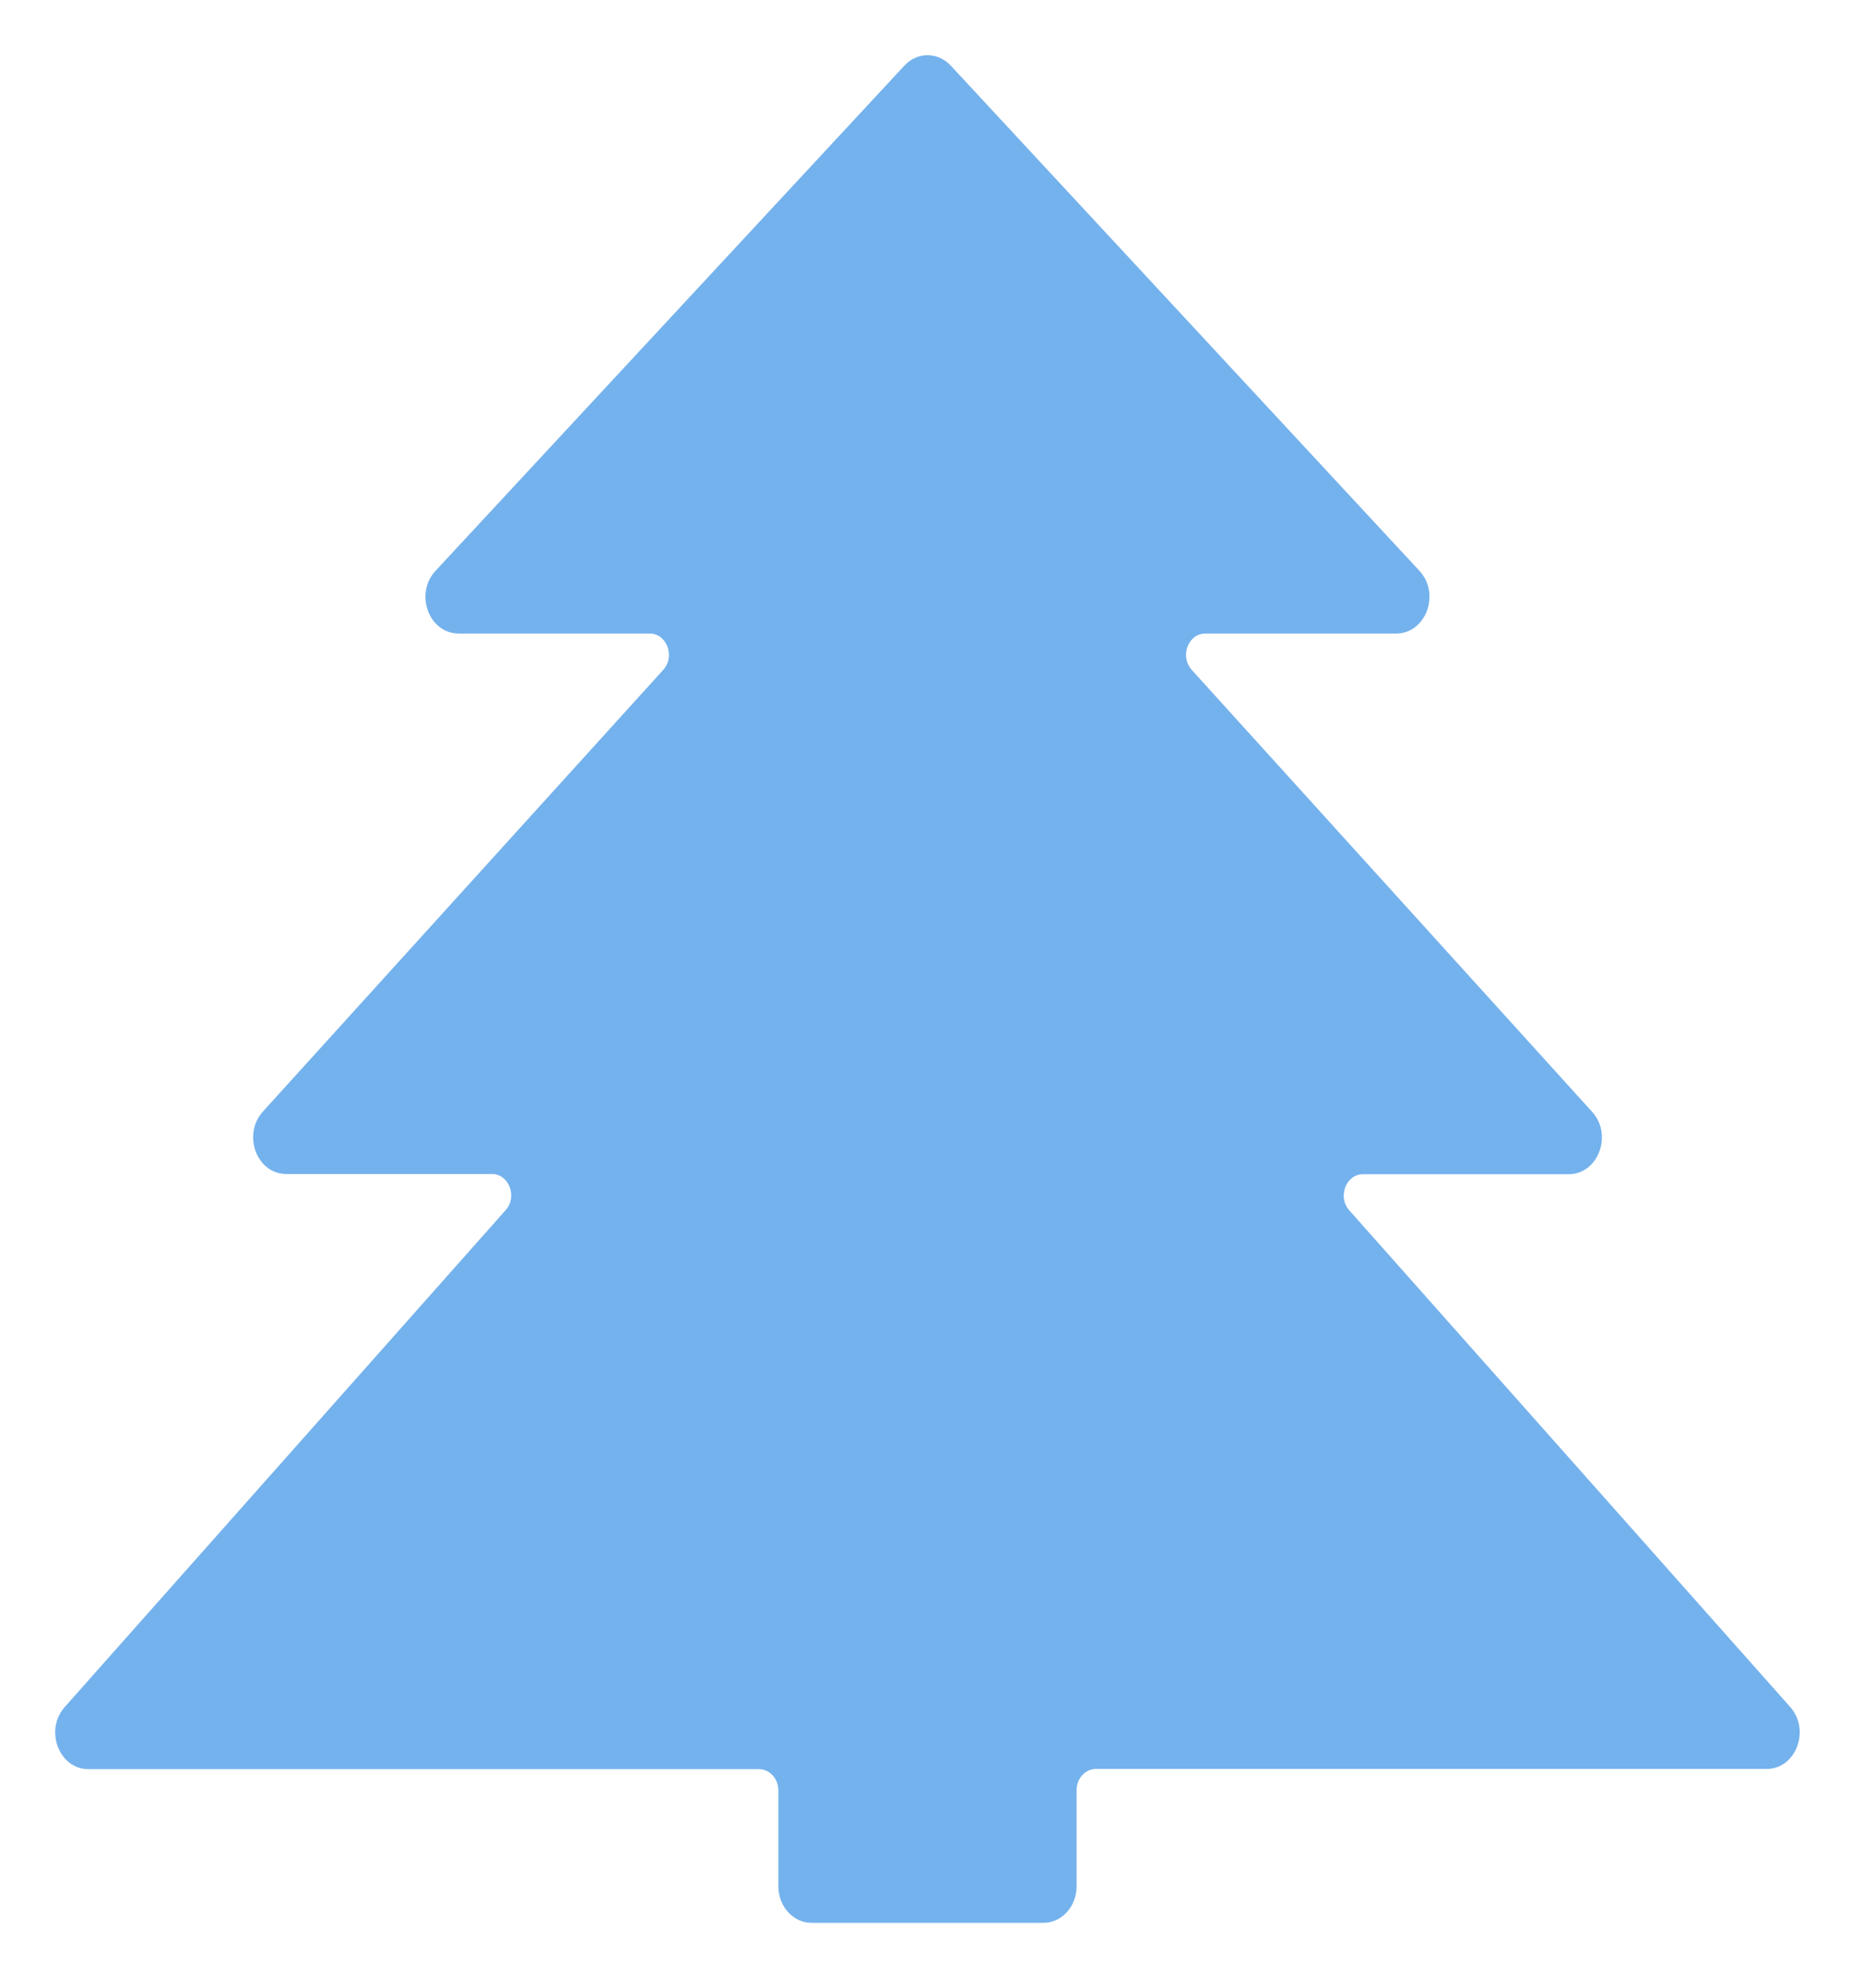 <?xml version="1.0" encoding="UTF-8"?> <svg xmlns="http://www.w3.org/2000/svg" width="135" height="144" viewBox="0 0 135 144" fill="none"><g filter="url(#filter0_d_100_2180)"><path d="M129.724 119.659L97.772 83.68C96.907 82.709 97.534 81.065 98.772 81.065H113.666C115.815 81.065 116.89 78.204 115.368 76.543L86.356 44.526C85.475 43.556 86.102 41.895 87.341 41.895H101.175C103.324 41.895 104.399 39.018 102.862 37.357L68.895 0.752C67.955 -0.251 66.463 -0.251 65.537 0.752L31.556 37.357C30.019 39.018 31.079 41.895 33.242 41.895H47.077C48.316 41.895 48.942 43.556 48.062 44.526L19.05 76.526C17.543 78.204 18.602 81.049 20.751 81.049H35.645C36.884 81.049 37.511 82.693 36.645 83.663L4.694 119.659C3.201 121.336 4.276 124.165 6.41 124.165H55.001C55.777 124.165 56.404 124.856 56.404 125.711V132.65C56.404 134.114 57.479 135.297 58.807 135.297H75.611C76.939 135.297 78.014 134.114 78.014 132.65V125.694C78.014 124.839 78.64 124.148 79.416 124.148H128.008C130.127 124.165 131.217 121.336 129.724 119.659Z" fill="#74B2ED"></path></g><defs><filter id="filter0_d_100_2180" x="0" y="0" width="134.415" height="143.298" filterUnits="userSpaceOnUse" color-interpolation-filters="sRGB"><feFlood flood-opacity="0" result="BackgroundImageFix"></feFlood><feColorMatrix in="SourceAlpha" type="matrix" values="0 0 0 0 0 0 0 0 0 0 0 0 0 0 0 0 0 0 127 0" result="hardAlpha"></feColorMatrix><feOffset dy="4"></feOffset><feGaussianBlur stdDeviation="2"></feGaussianBlur><feComposite in2="hardAlpha" operator="out"></feComposite><feColorMatrix type="matrix" values="0 0 0 0 0 0 0 0 0 0 0 0 0 0 0 0 0 0 0.25 0"></feColorMatrix><feBlend mode="normal" in2="BackgroundImageFix" result="effect1_dropShadow_100_2180"></feBlend><feBlend mode="normal" in="SourceGraphic" in2="effect1_dropShadow_100_2180" result="shape"></feBlend></filter></defs></svg> 
